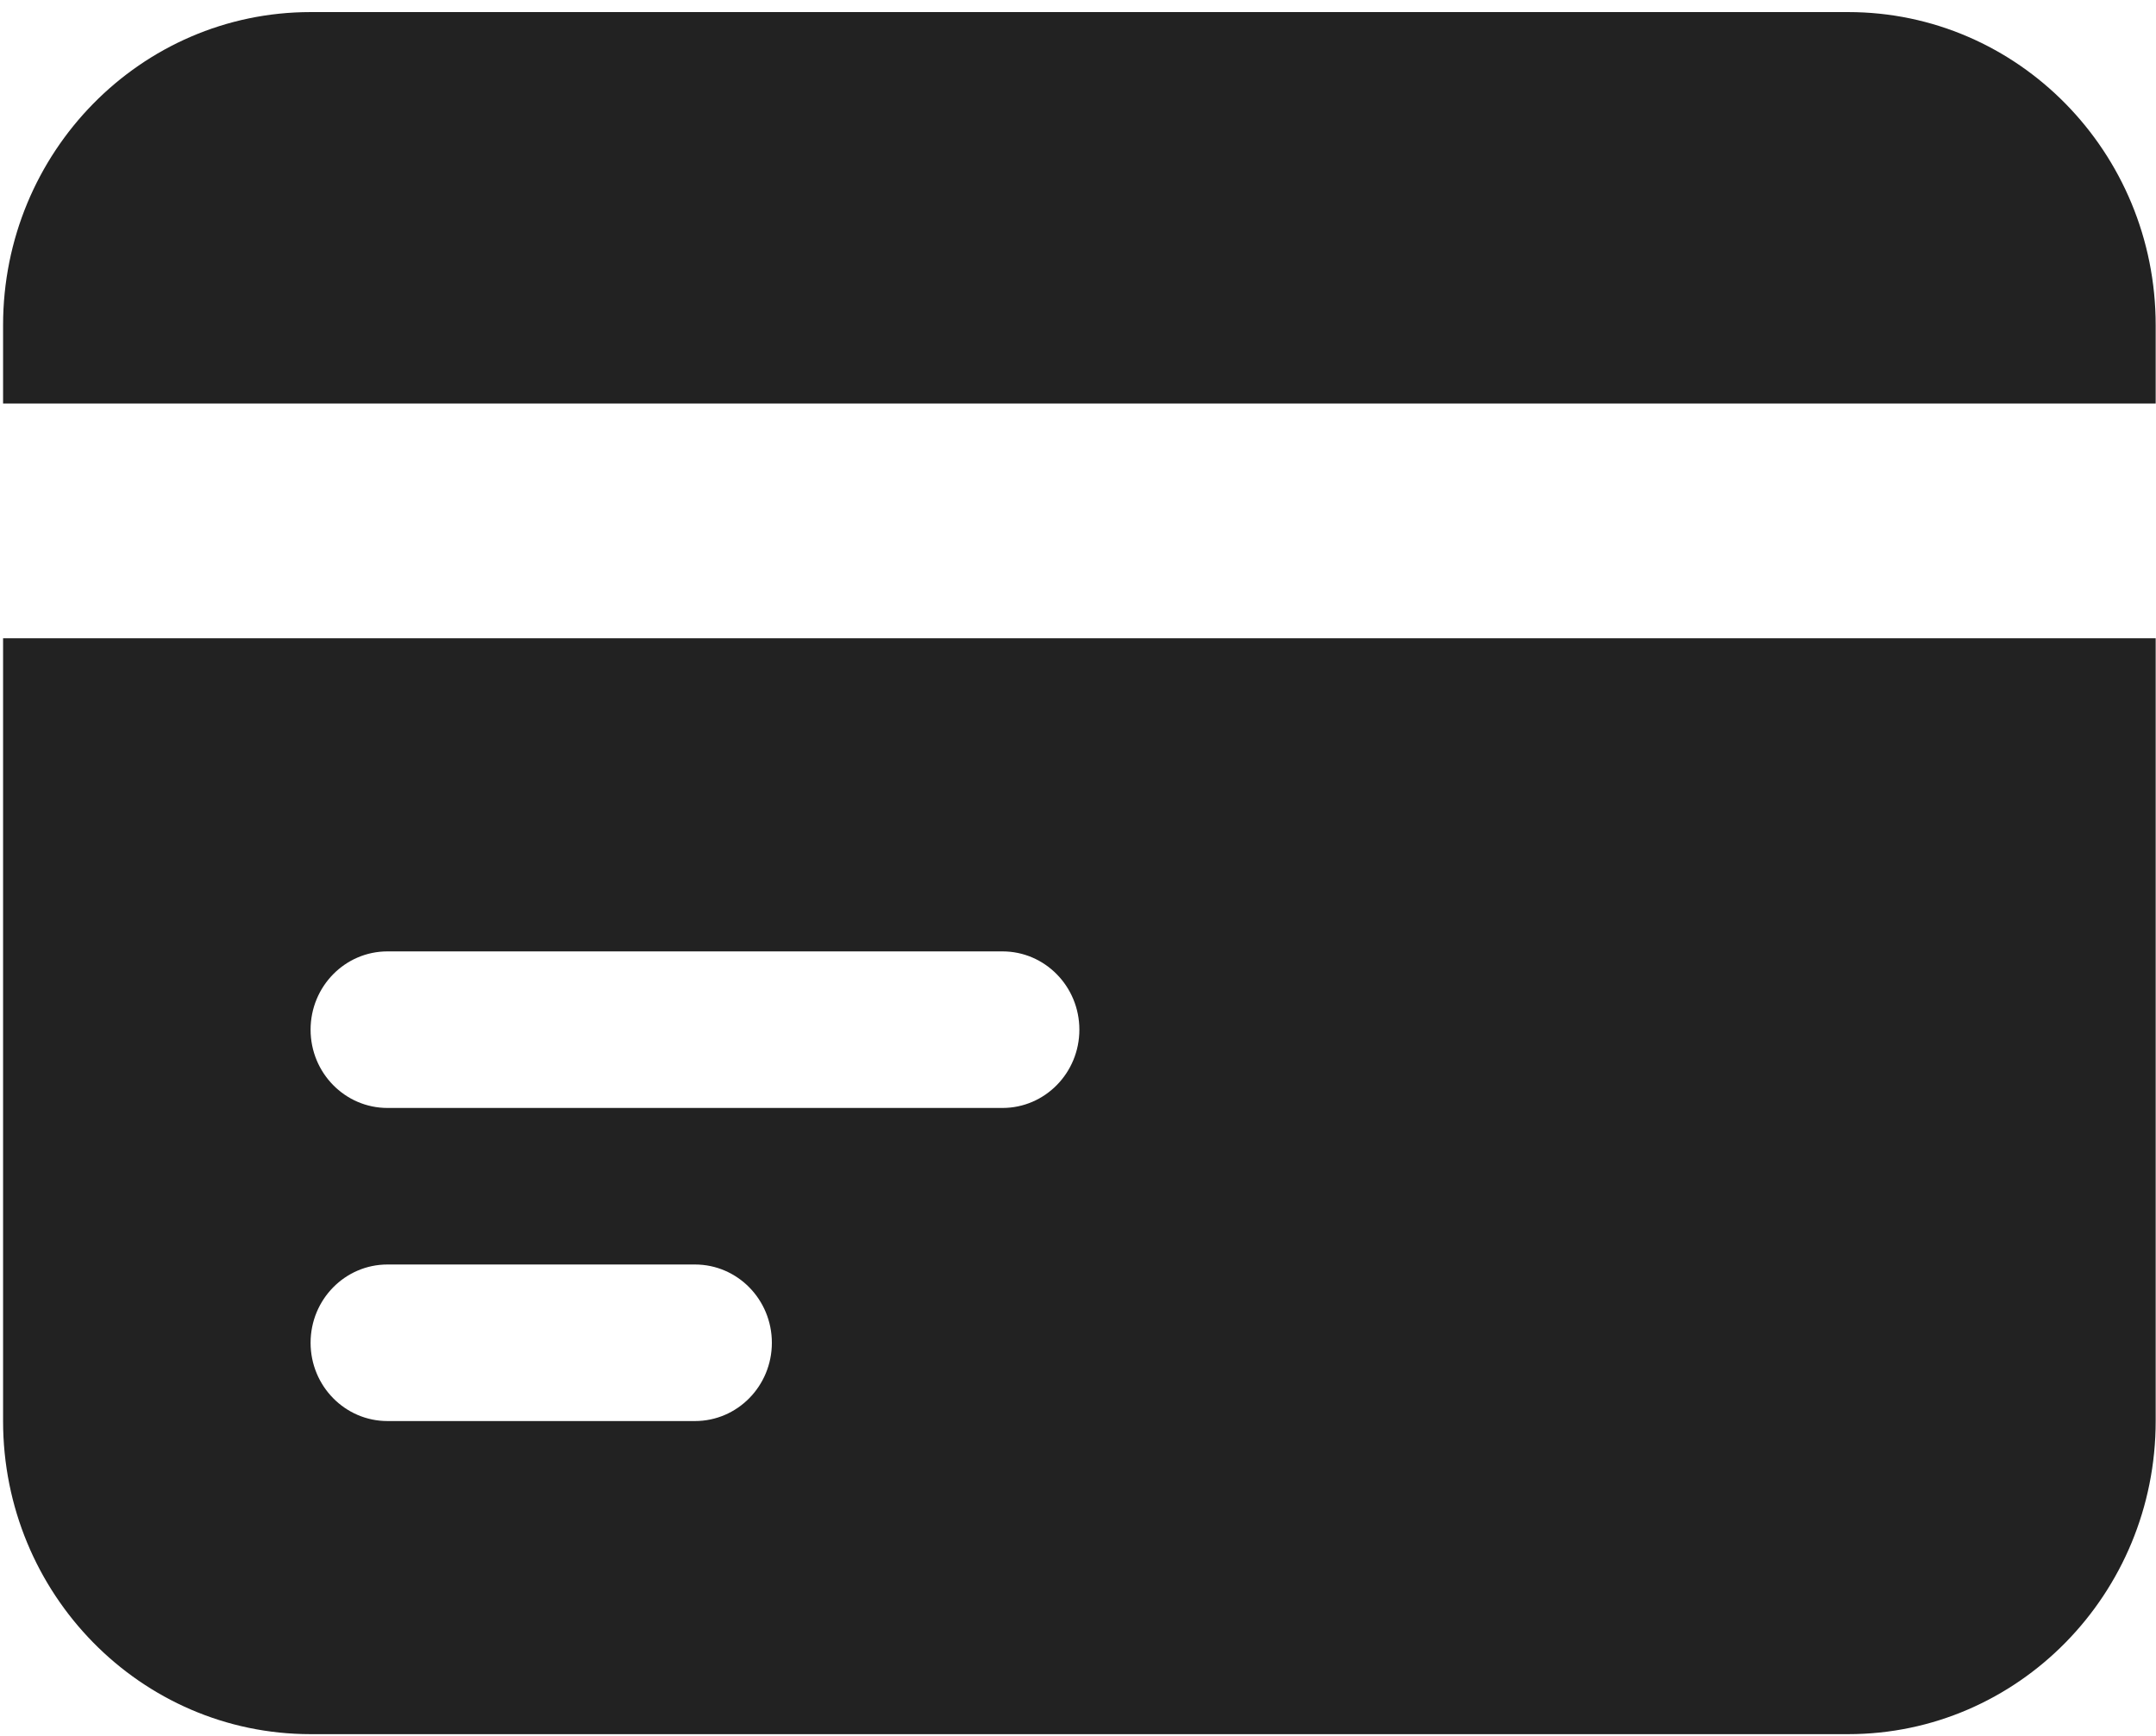 <svg width="154" height="124" viewBox="0 0 154 124" fill="none" xmlns="http://www.w3.org/2000/svg">
<path d="M22.185 0.863C10.054 0.863 0.22 10.876 0.22 23.228V28.819H153.977V23.228C153.977 10.876 144.143 0.863 132.012 0.863H22.185Z" fill="#222222"/>
<path fill-rule="evenodd" clip-rule="evenodd" d="M153.977 45.593H0.22V101.504C0.22 113.856 10.054 123.869 22.185 123.869H132.012C144.143 123.869 153.977 113.856 153.977 101.504V45.593ZM22.185 73.549C22.185 70.461 24.644 67.957 27.676 67.957H71.607C74.64 67.957 77.098 70.461 77.098 73.549C77.098 76.636 74.64 79.14 71.607 79.14H27.676C24.644 79.14 22.185 76.636 22.185 73.549ZM27.676 90.322C24.644 90.322 22.185 92.825 22.185 95.913C22.185 99.001 24.644 101.504 27.676 101.504H49.642C52.675 101.504 55.133 99.001 55.133 95.913C55.133 92.825 52.675 90.322 49.642 90.322H27.676Z" fill="#222222"/>
</svg>
